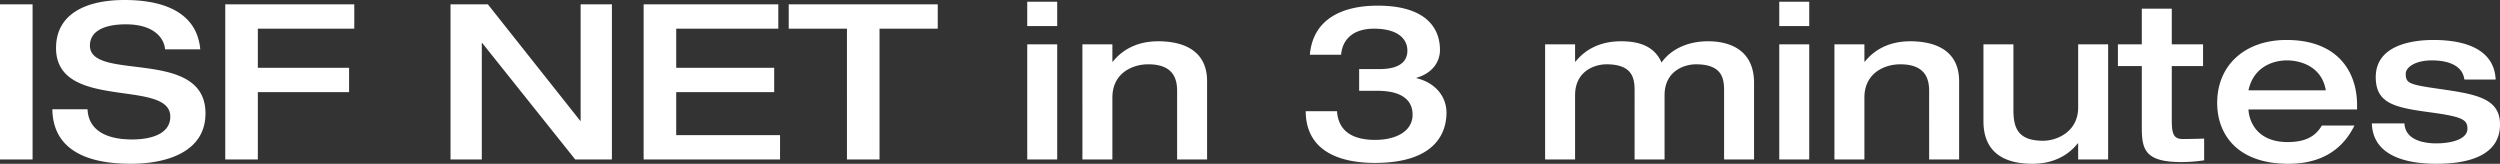<svg xmlns="http://www.w3.org/2000/svg" width="1484.661" height="97.266" viewBox="0 0 1484.661 97.266"><rect x="0" y="0" width="1484.661" height="97.266" fill="#333333" stroke="none"/><path id="パス_45793" data-name="パス 45793" d="M9.417 0h19.35v-92.106H9.417zM42.7-66.177c0 37.8 67.854 17.931 67.854 40.764 0 10.062-10.965 13.545-22.7 13.545-15.867 0-25.929-5.8-26.445-17.931h-20.9C40.764-10.449 54.051 2.58 87.2 2.58c19.608 0 44.247-6.192 44.247-29.928 0-39.345-68.628-18.576-68.628-40.248 0-8.643 8.514-12.642 21.414-12.642 16.125 0 22.575 7.74 23.22 14.835h20.9c-2.451-26.7-30.831-29.283-45.021-29.283-22.444 0-40.632 7.998-40.632 28.509zM143.19 0h19.35v-39.99h54.18v-14.448h-54.18v-23.22h57.276v-14.448H143.19zm133.773 0h18.576v-69.144h.258L351.009 0h21.8v-92.106h-18.575v69.144h-.258l-54.825-69.144h-22.188zm114.681 0h81.012v-14.448h-61.662V-39.99h58.179v-14.448h-58.179v-23.22h60.63v-14.448h-79.98zm120.744 0h19.35v-77.658h34.572v-14.448h-88.494v14.448h34.572zm107.07 0h17.8v-68.37h-17.8zm0-79.206h17.8v-14.448h-17.8zM652.224 0h17.8v-36.765c0-14.577 12-19.737 21.285-19.737 14.706 0 17.157 8.385 17.157 15.738V0h17.8v-46.44c0-18.447-14.319-23.736-29.025-23.736-12.126 0-21.156 4.773-26.961 12.126h-.258v-10.32h-17.8zm132.612-28.638c.129 24.639 21.672 30.7 41.022 30.7 37.926 0 42.57-19.866 42.57-29.8 0-9.8-6.837-17.931-17.8-20.511v-.251c10.578-3.1 13.932-10.578 13.932-16.512 0-13.416-8.772-26.316-37.023-26.316-19.995 0-38.313 7.224-40.248 29.154h18.576c.516-7.611 5.676-15.48 19.479-15.48 14.706 0 19.866 6.45 19.866 13.029 0 7.482-6.192 10.965-16.512 10.965H816.57v12.9h10.836c17.931 0 20.9 8.385 20.9 14.19 0 9.8-9.8 14.964-22.188 14.964-12 0-21.8-4.128-22.7-17.028zM980.142 0h17.8v-38.055c0-14.964 12.384-18.447 18.576-18.447 15.867 0 16.77 8.643 16.77 15.738V0h17.8v-45.408c0-20.9-16.254-24.768-27.219-24.768-14.319 0-23.349 6.321-27.735 12.642-4.773-11.223-16.125-12.642-24.123-12.642-12.126 0-21.156 4.773-26.961 12.126h-.25v-10.32H927V0h17.8v-38.055c0-14.964 12.384-18.447 18.576-18.447 15.867 0 16.77 8.643 16.77 15.738zm85.914 0h17.8v-68.37h-17.8zm0-79.206h17.8v-14.448h-17.8zM1098.822 0h17.8v-36.765c0-14.577 12-19.737 21.285-19.737 14.706 0 17.157 8.385 17.157 15.738V0h17.8v-46.44c0-18.447-14.319-23.736-29.025-23.736-12.126 0-21.156 4.773-26.961 12.126h-.258v-10.32h-17.8zm88.494-22.7c0 20 14.319 25.284 29.025 25.284 12.126 0 21.156-4.773 26.961-12.126h.258V0h17.8v-68.37h-17.8v37.539c0 14.577-12.9 19.737-20.769 19.737-15.222 0-17.673-7.869-17.673-18.318V-68.37h-17.8zm94.041 3.612c0 12.9 1.677 20.64 23.349 20.64A90.651 90.651 0 001318.38.516v-12.9c-4.257.129-8.385.258-12.771.258-6.063 0-6.45-4.257-6.45-12.126V-55.47h18.576v-12.9h-18.576v-21.156h-17.8v21.156h-14.19v12.9h14.19zM1409.2-29.67v-2.58c0-20-11.61-38.7-41.925-38.7-24.252 0-41.151 14.577-41.151 37.41 0 18.189 11.481 36.12 42.312 36.12 26.058 0 35.346-15.093 39.216-22.7H1388.3c-3.483 5.676-8.643 9.8-20.382 9.8-17.673 0-22.833-11.739-23.22-19.35zm-64.5-11.352c2.967-13.932 14.577-17.8 22.833-17.8 8.772 0 20.9 4.128 23.091 17.8zm73.272 19.608c.645 20.9 23.736 23.994 38.313 23.994 21.156 0 37.8-5.934 37.8-23.349 0-15.867-14.706-18.06-37.152-21.285-17.157-2.451-18.834-3.354-18.834-8.9 0-3.612 5.418-7.869 15.48-7.869 6.063 0 17.931 1.161 19.35 11.352h18.571c-1.032-21.93-26.445-23.478-37.023-23.478-11.481 0-34.185 2.58-34.185 22.059 0 15.609 11.094 18.06 32.25 20.9 19.221 2.58 22.188 4.386 22.188 9.675 0 6.45-9.675 8.772-18.576 8.772-6.45 0-18.318-1.548-18.834-11.868z" transform="translate(-9.417 94.686)" fill="#fff"/></svg>